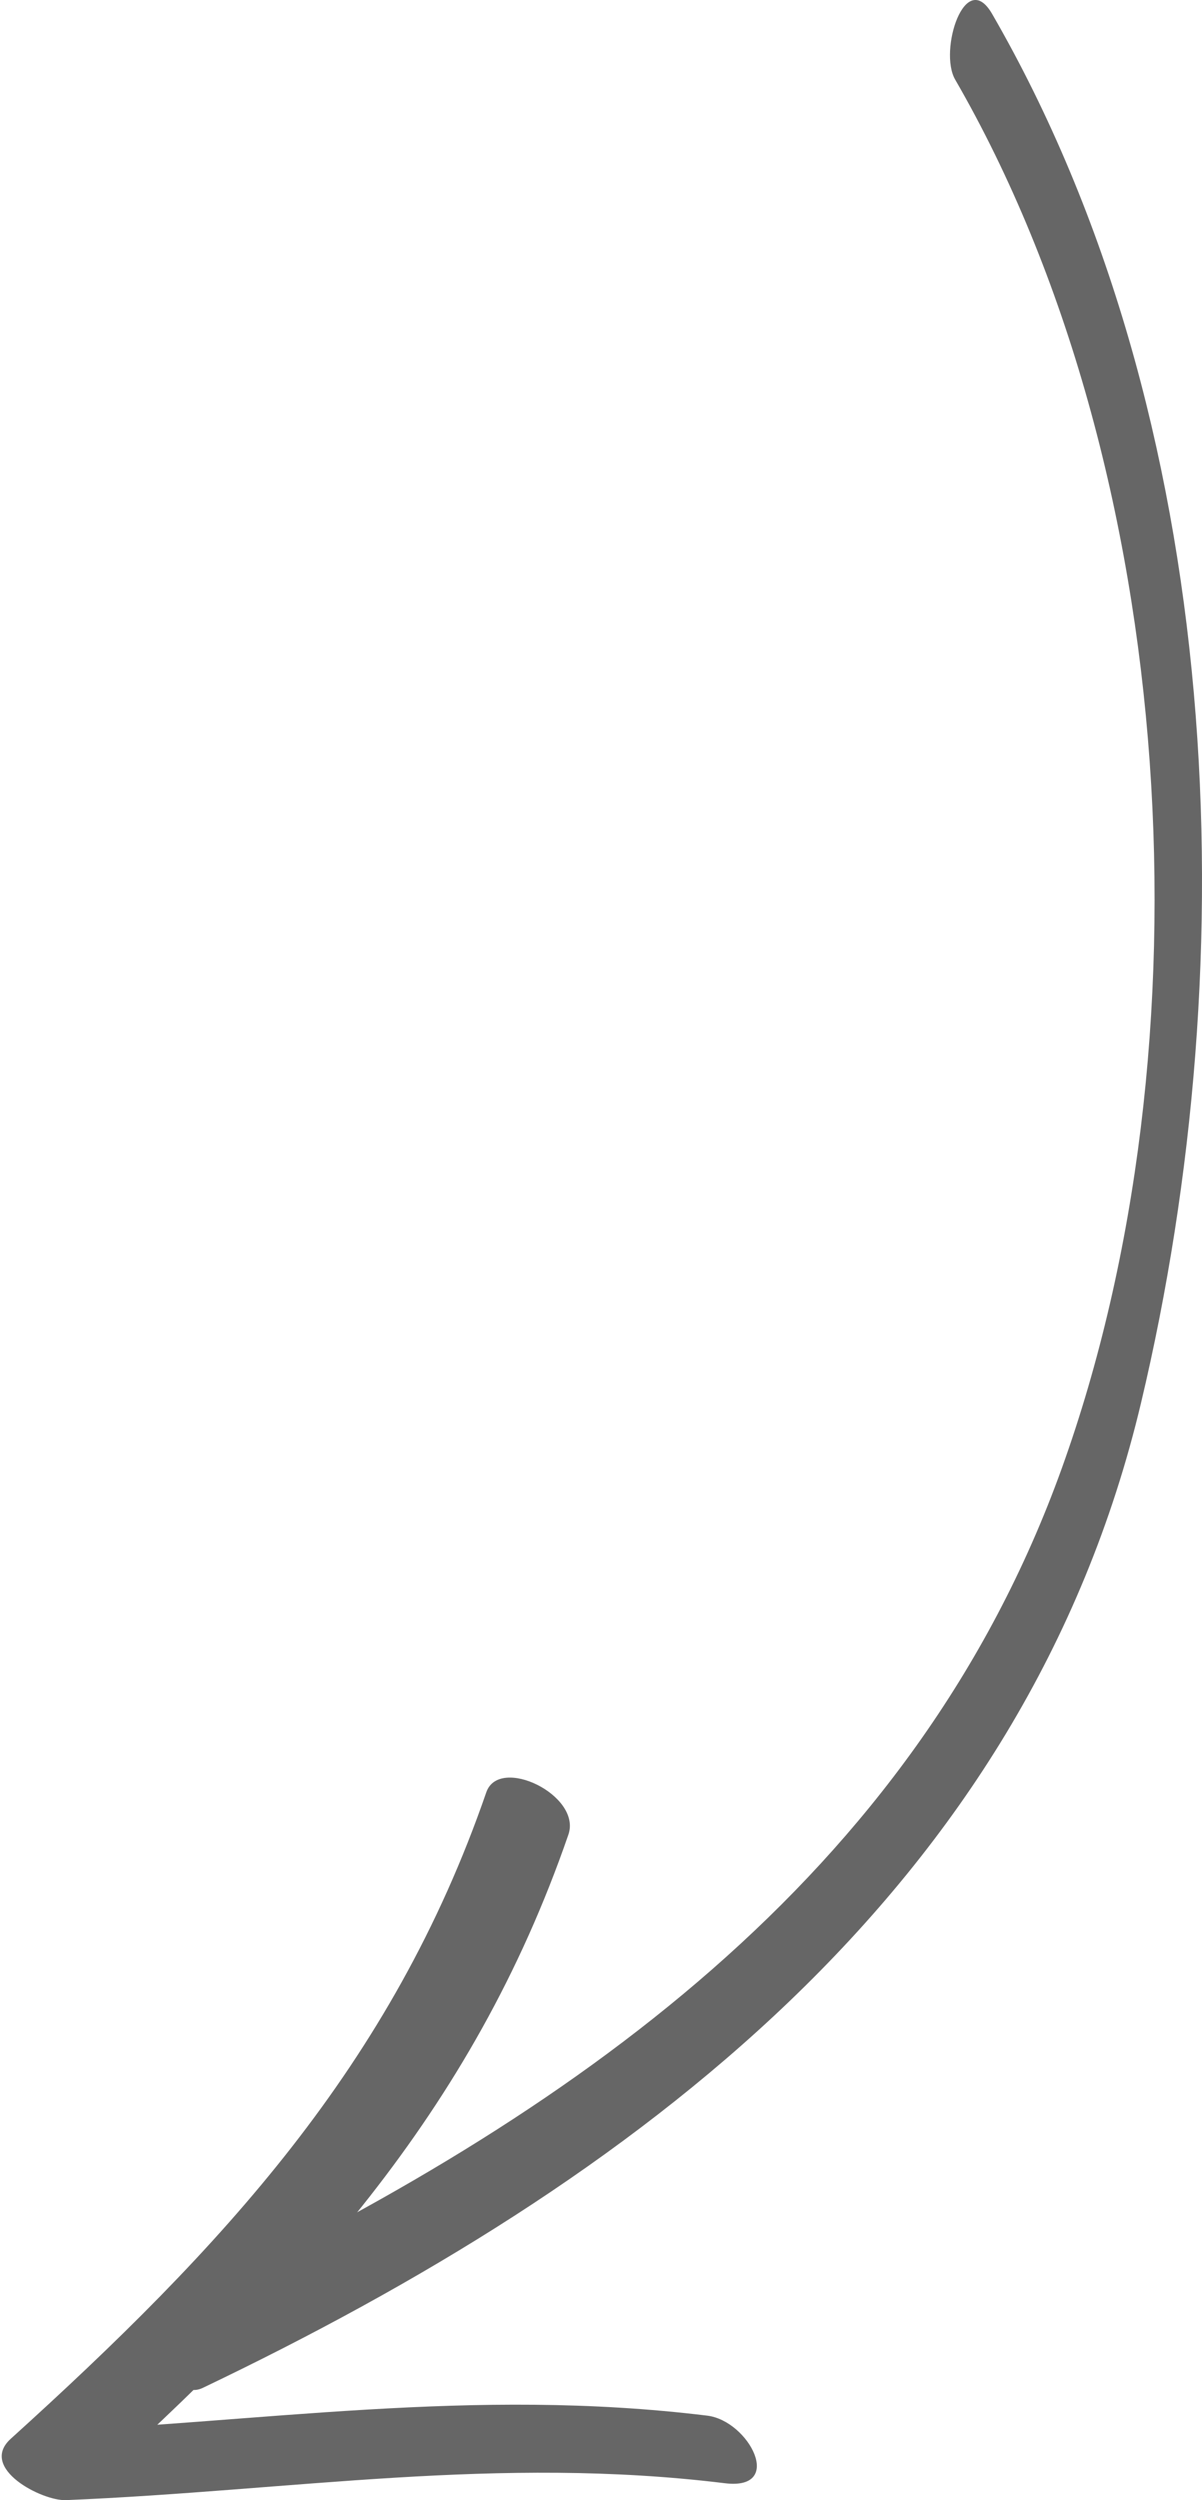 <?xml version="1.0" encoding="utf-8"?>
<!-- Generator: Adobe Illustrator 16.0.0, SVG Export Plug-In . SVG Version: 6.00 Build 0)  -->
<!DOCTYPE svg PUBLIC "-//W3C//DTD SVG 1.1//EN" "http://www.w3.org/Graphics/SVG/1.1/DTD/svg11.dtd">
<svg version="1.1" id="Layer_1" xmlns="http://www.w3.org/2000/svg" xmlns:xlink="http://www.w3.org/1999/xlink" x="0px" y="0px"
	 width="68.315px" height="142.022px" viewBox="0 -24.678 68.315 142.022" enable-background="new 0 -24.678 68.315 142.022"
	 xml:space="preserve">
<g id="Layer_2">
	<g>
		<g>
			<g>
				<path fill="#666666" d="M56.387-23.887c-1.538-2.656-3.048,2.087-2.102,3.728C67.064,1.951,68.968,34.755,60.35,58.72
					c-8.398,23.351-28.076,36.869-49.667,47.186c-1.78,0.849-1.186,6.022,0.841,5.061c24.454-11.691,46.749-28.282,53.327-55.957
					C70.871,29.684,69.647-0.938,56.387-23.887L56.387-23.887z"/>
			</g>
		</g>
		<g>
			<g>
				<path fill="#666666" d="M41.202,116.383c3.424,0.419,1.37-3.545-1.002-3.839c-13.362-1.635-25.321,0.399-38.647,0.95
					c1.053,1.161,2.098,2.323,3.142,3.486c12.254-11.091,22.109-21.516,27.609-37.44c0.772-2.234-3.939-4.517-4.667-2.402
					c-5.366,15.54-15.062,25.894-27.026,36.72c-1.85,1.675,1.789,3.542,3.139,3.485C16.642,116.805,28.268,114.799,41.202,116.383
					L41.202,116.383z"/>
			</g>
		</g>
	</g>
</g>
</svg>

